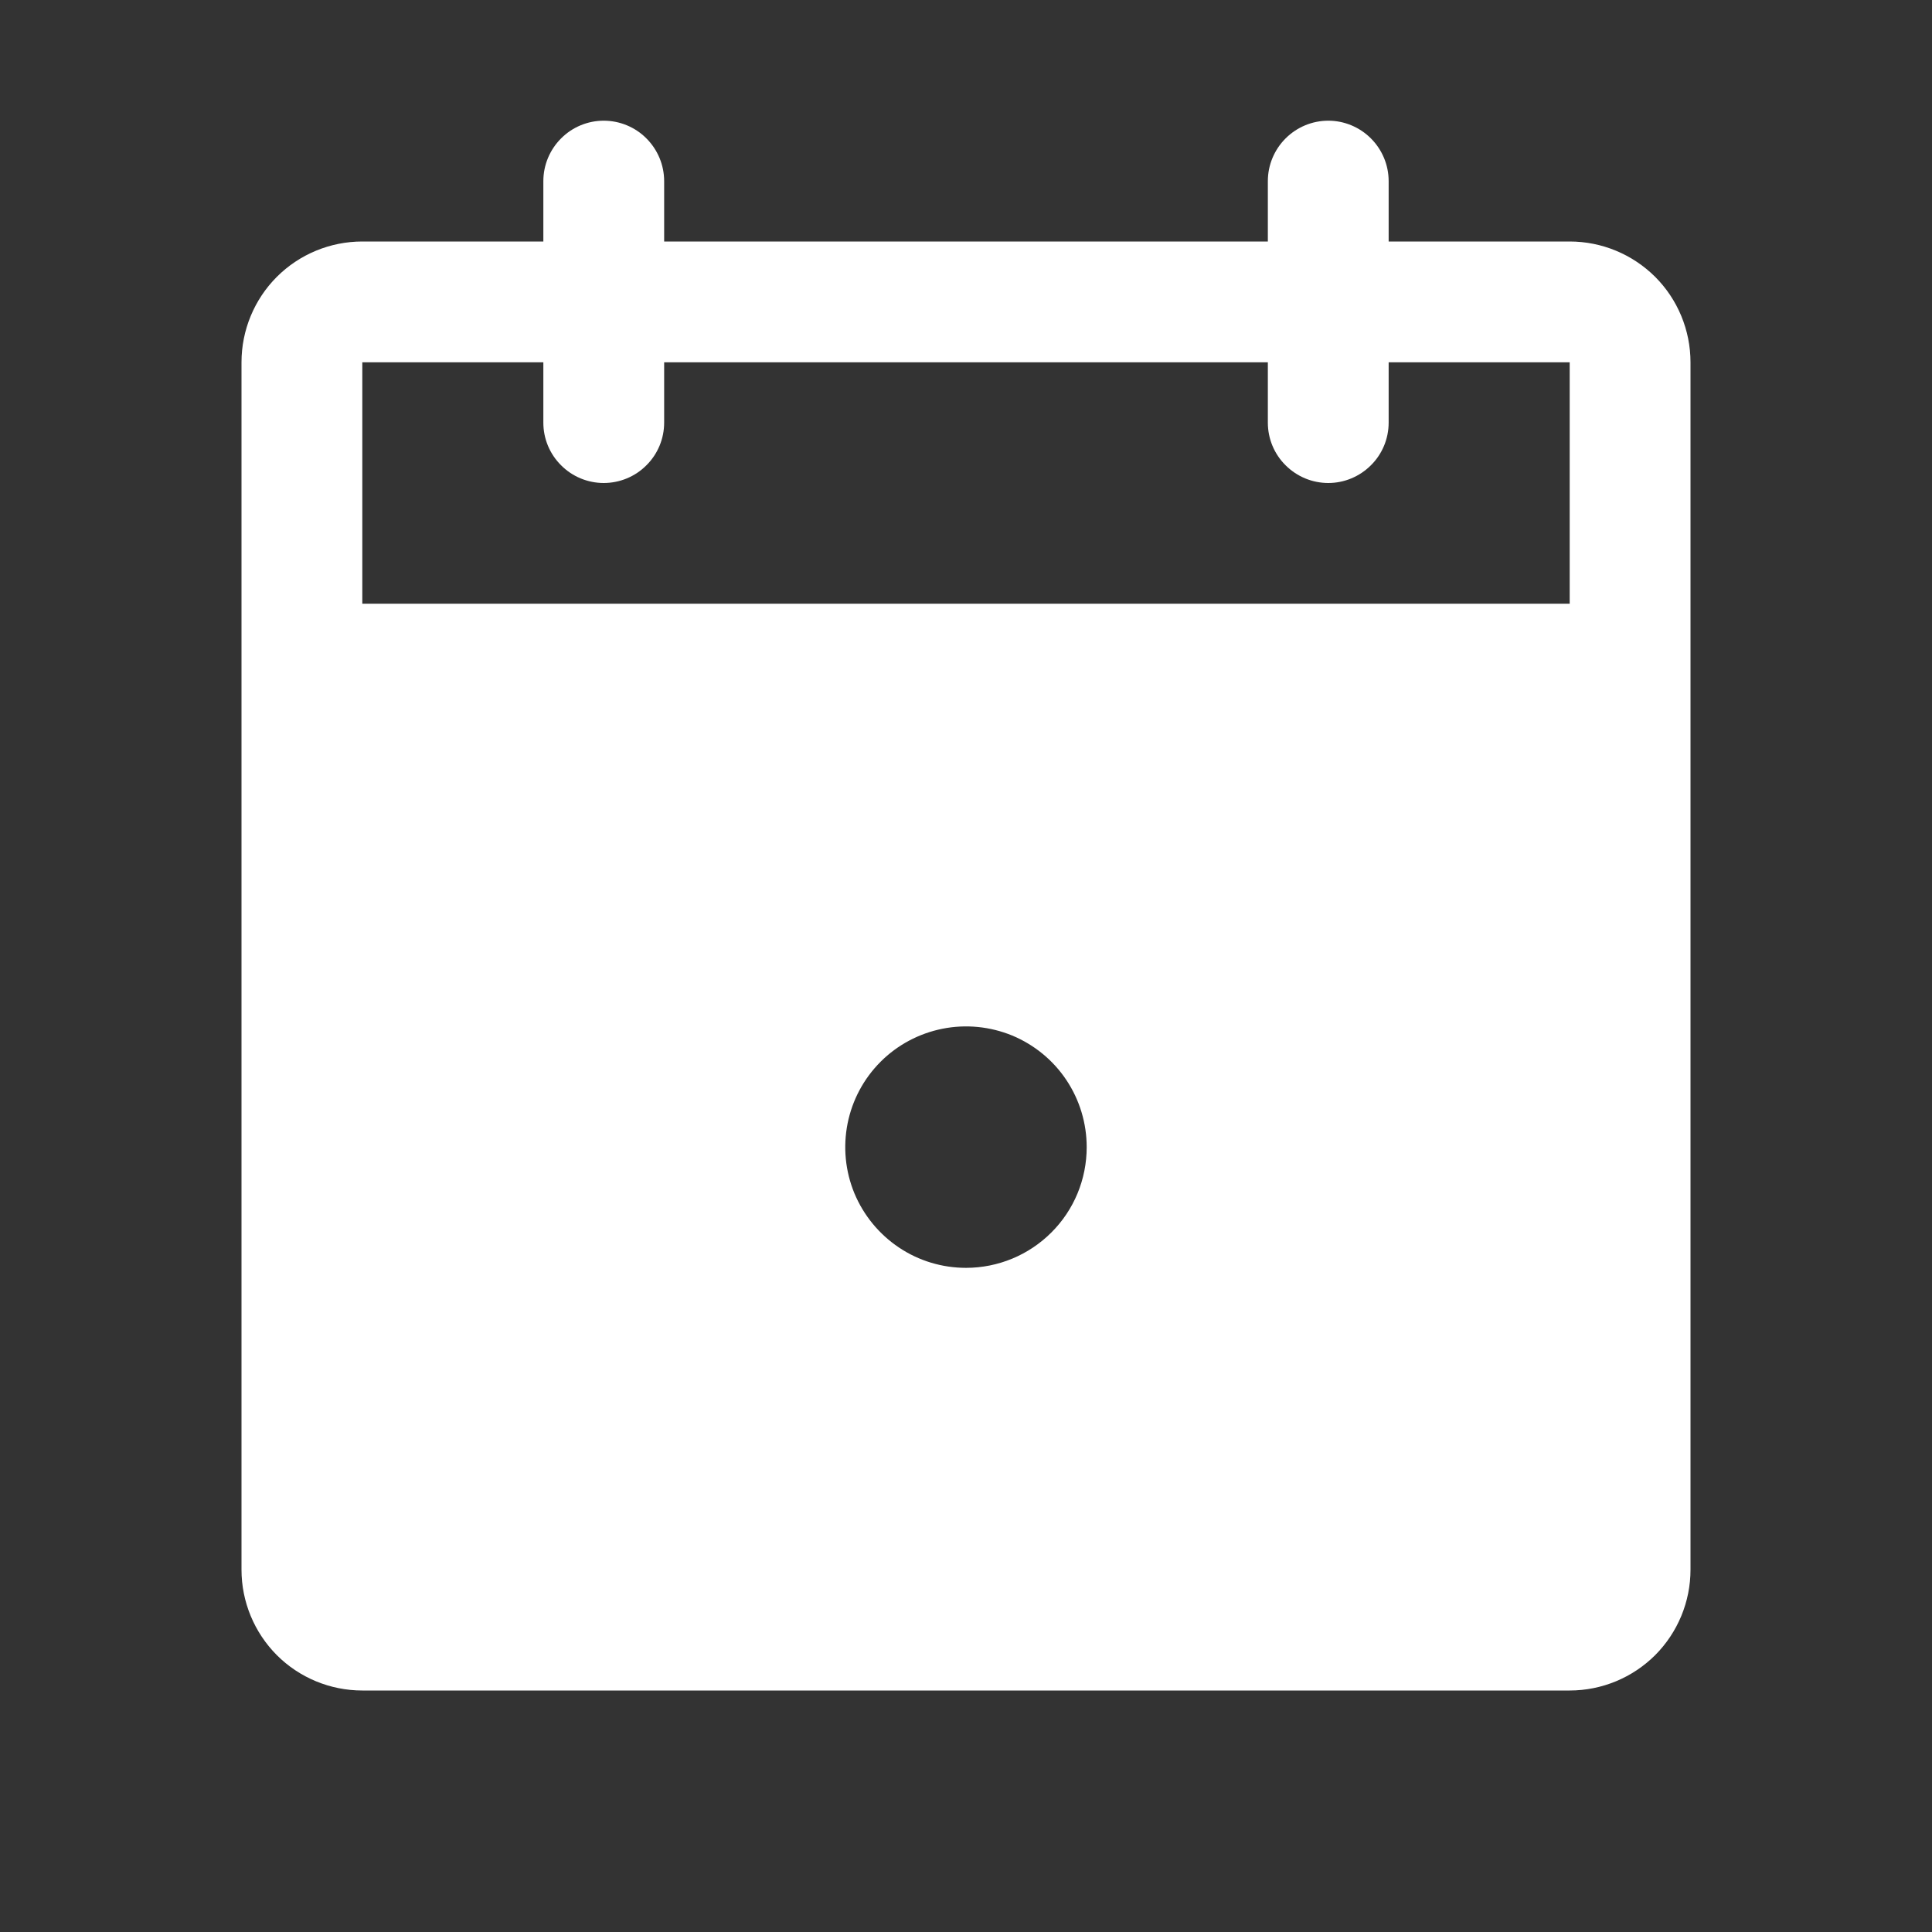 <svg width="17" height="17" viewBox="0 0 17 17" fill="none" xmlns="http://www.w3.org/2000/svg">
<rect x="0" y="0" width="17" height="17" fill="#333333" stroke="none"/>
<path d="M13.812 2.125H12.219V1.594C12.219 1.453 12.163 1.318 12.063 1.218C11.963 1.118 11.828 1.062 11.688 1.062C11.547 1.062 11.412 1.118 11.312 1.218C11.212 1.318 11.156 1.453 11.156 1.594V2.125H5.844V1.594C5.844 1.453 5.788 1.318 5.688 1.218C5.589 1.118 5.453 1.062 5.312 1.062C5.172 1.062 5.036 1.118 4.937 1.218C4.837 1.318 4.781 1.453 4.781 1.594V2.125H3.188C2.906 2.125 2.635 2.237 2.436 2.436C2.237 2.635 2.125 2.906 2.125 3.188V13.812C2.125 14.094 2.237 14.364 2.436 14.564C2.635 14.763 2.906 14.875 3.188 14.875H13.812C14.094 14.875 14.364 14.763 14.564 14.564C14.763 14.364 14.875 14.094 14.875 13.812V3.188C14.875 2.906 14.763 2.635 14.564 2.436C14.364 2.237 14.094 2.125 13.812 2.125ZM8.5 11.156C8.29 11.156 8.084 11.094 7.91 10.977C7.735 10.86 7.599 10.694 7.518 10.5C7.438 10.306 7.417 10.093 7.458 9.886C7.499 9.68 7.6 9.491 7.749 9.342C7.897 9.194 8.087 9.093 8.293 9.052C8.499 9.011 8.712 9.032 8.907 9.112C9.101 9.193 9.267 9.329 9.383 9.503C9.5 9.678 9.562 9.884 9.562 10.094C9.562 10.376 9.451 10.646 9.251 10.845C9.052 11.044 8.782 11.156 8.5 11.156ZM13.812 5.312H3.188V3.188H4.781V3.719C4.781 3.86 4.837 3.995 4.937 4.094C5.036 4.194 5.172 4.25 5.312 4.25C5.453 4.25 5.589 4.194 5.688 4.094C5.788 3.995 5.844 3.86 5.844 3.719V3.188H11.156V3.719C11.156 3.86 11.212 3.995 11.312 4.094C11.412 4.194 11.547 4.25 11.688 4.25C11.828 4.25 11.963 4.194 12.063 4.094C12.163 3.995 12.219 3.86 12.219 3.719V3.188H13.812V5.312Z" fill="white"/>
</svg>
